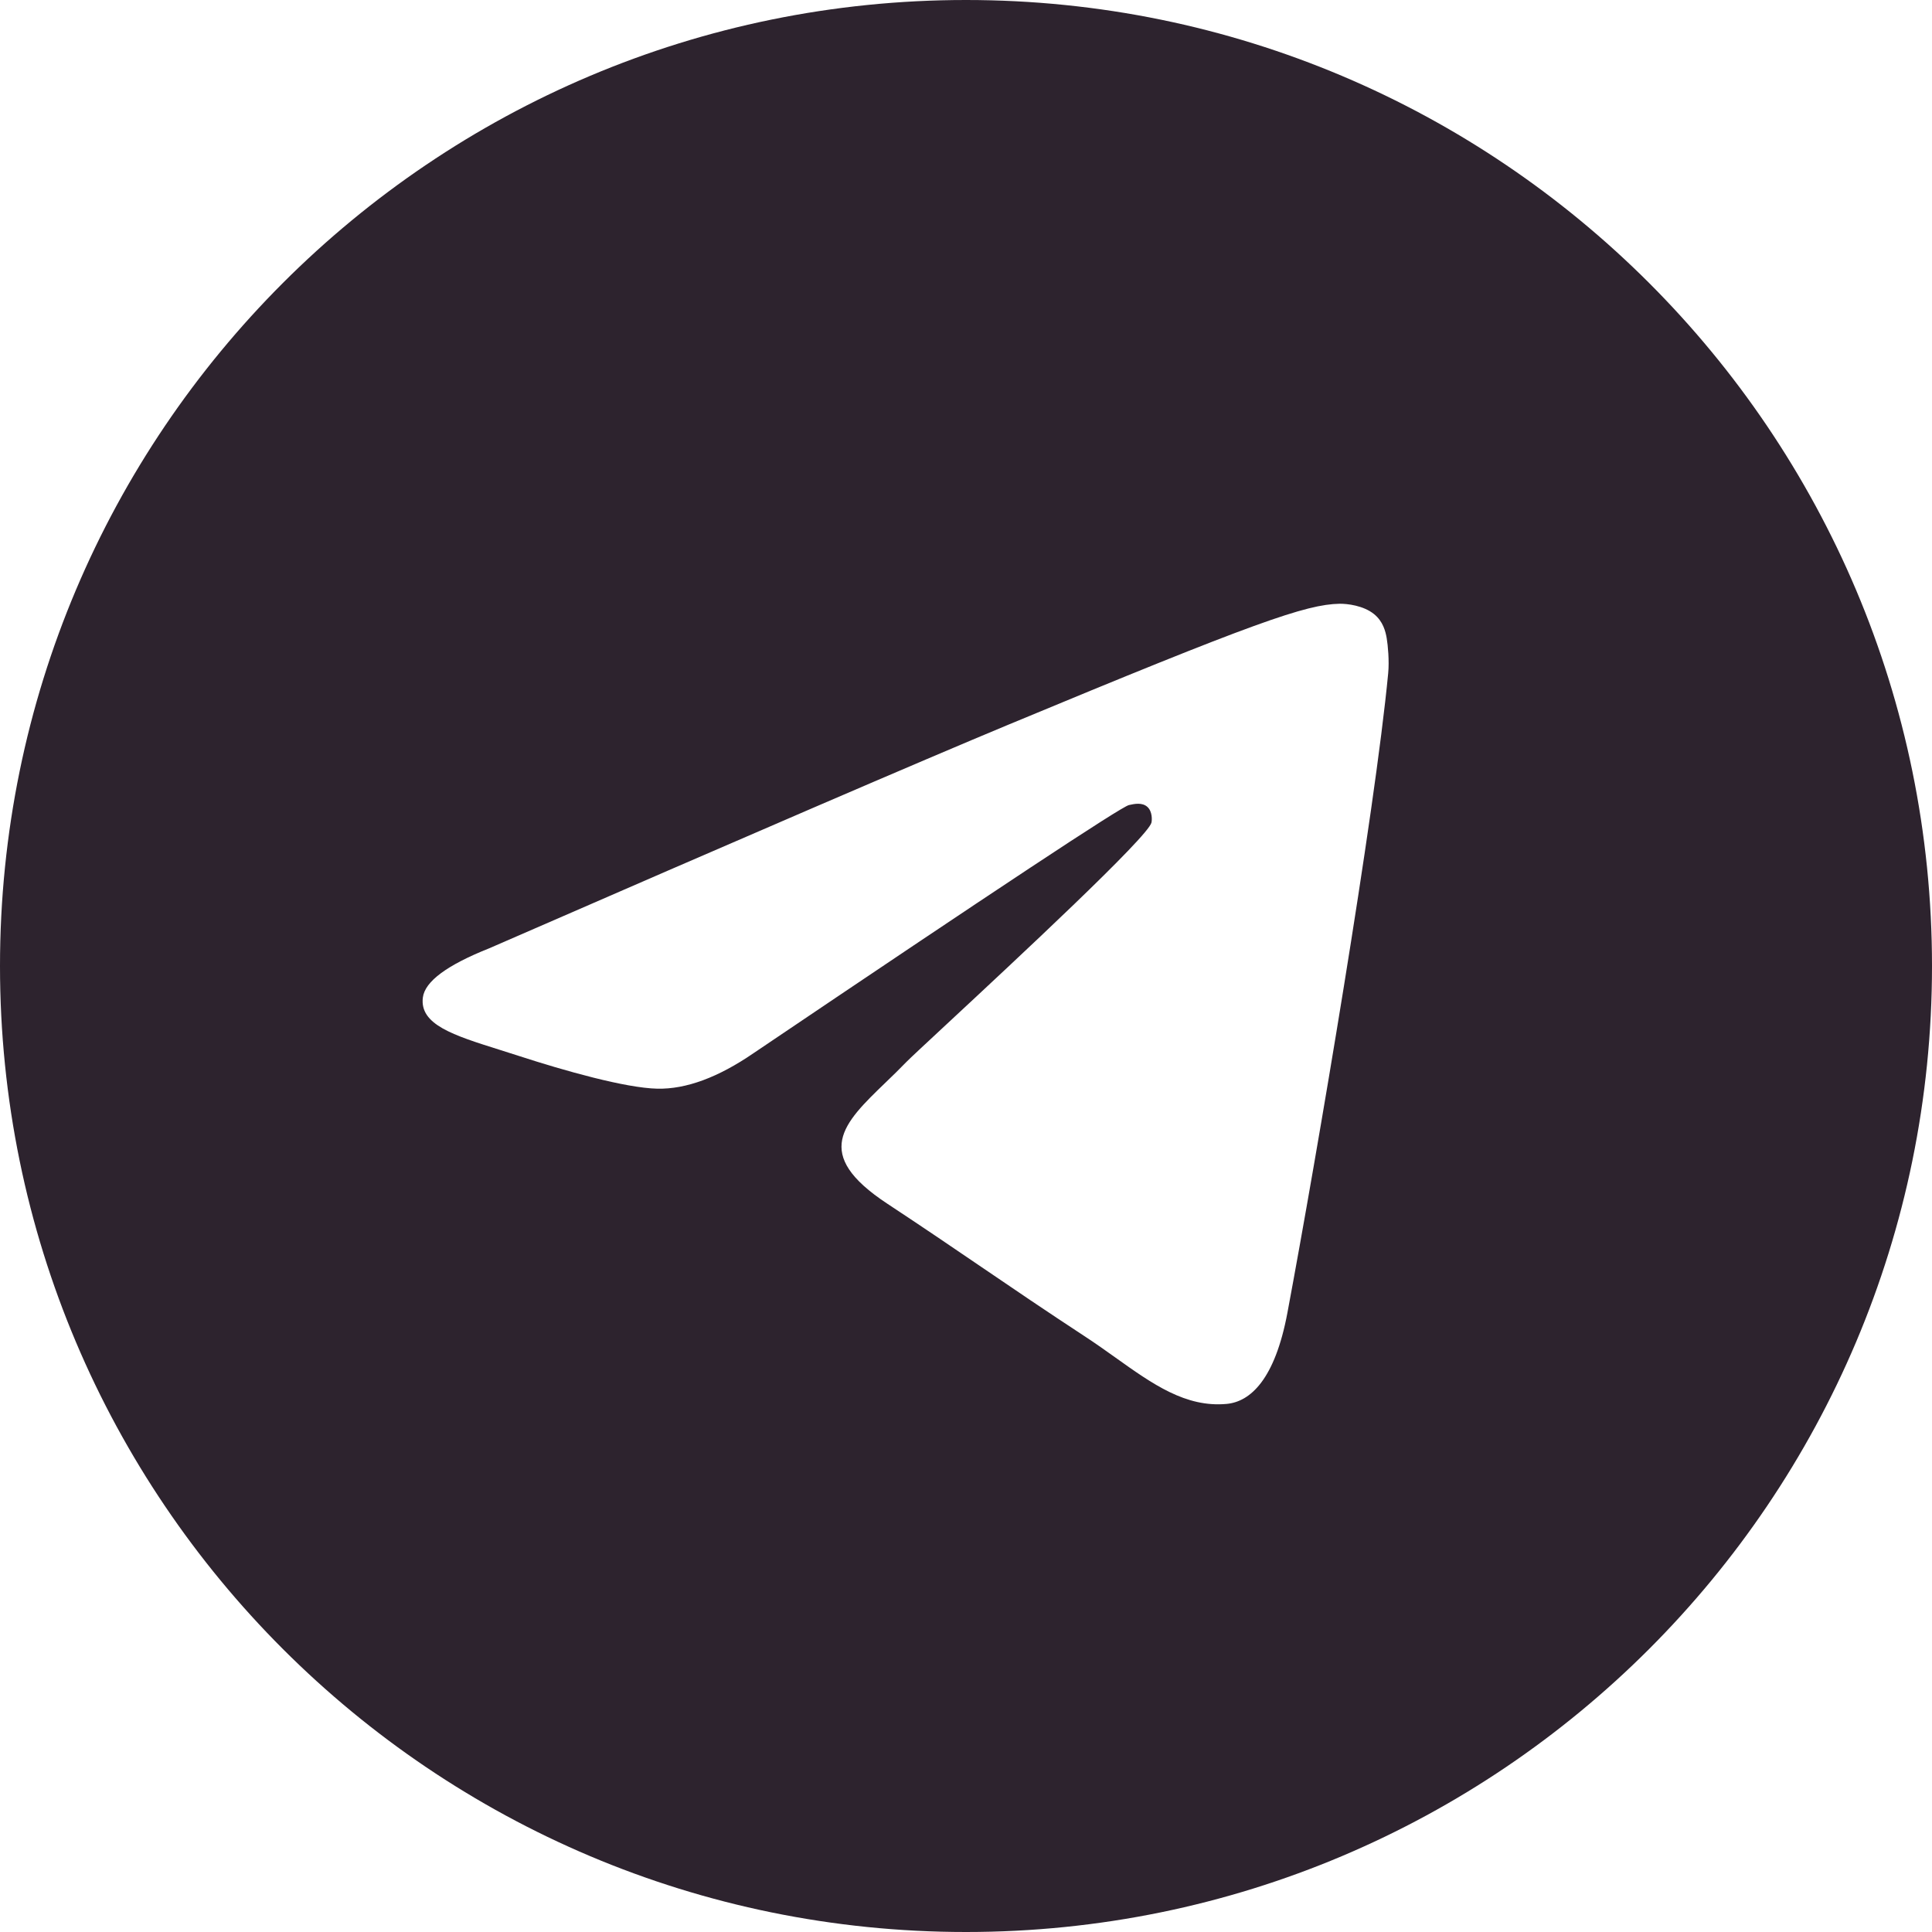 <?xml version="1.0" encoding="UTF-8"?> <svg xmlns="http://www.w3.org/2000/svg" width="160" height="160" viewBox="0 0 160 160" fill="none"> <path fill-rule="evenodd" clip-rule="evenodd" d="M80 160C35.817 160 0 124.183 0 80C0 35.817 35.817 0 80 0C124.183 0 160 35.817 160 80C160 124.183 124.183 160 80 160ZM83.459 60.037C76.294 63.017 61.974 69.185 40.5 78.541C37.012 79.928 35.186 81.285 35.019 82.611C34.738 84.853 37.546 85.736 41.369 86.938C41.889 87.102 42.428 87.271 42.98 87.451C46.741 88.673 51.801 90.103 54.431 90.16C56.817 90.212 59.48 89.228 62.419 87.21C82.484 73.665 92.841 66.82 93.492 66.672C93.95 66.568 94.586 66.437 95.017 66.82C95.448 67.203 95.405 67.928 95.36 68.122C95.082 69.308 84.061 79.553 78.359 84.855C76.581 86.508 75.32 87.68 75.062 87.948C74.484 88.548 73.896 89.115 73.33 89.66C69.836 93.029 67.216 95.555 73.475 99.68C76.483 101.662 78.89 103.302 81.292 104.937C83.914 106.723 86.53 108.504 89.915 110.723C90.777 111.288 91.6 111.875 92.403 112.447C95.455 114.623 98.197 116.578 101.584 116.266C103.553 116.085 105.586 114.234 106.619 108.714C109.059 95.668 113.856 67.4 114.964 55.752C115.062 54.732 114.939 53.426 114.841 52.852C114.743 52.279 114.538 51.462 113.793 50.857C112.91 50.141 111.548 49.99 110.938 50.001C108.168 50.05 103.917 51.528 83.459 60.037Z" fill="#2D232E"></path> </svg> 